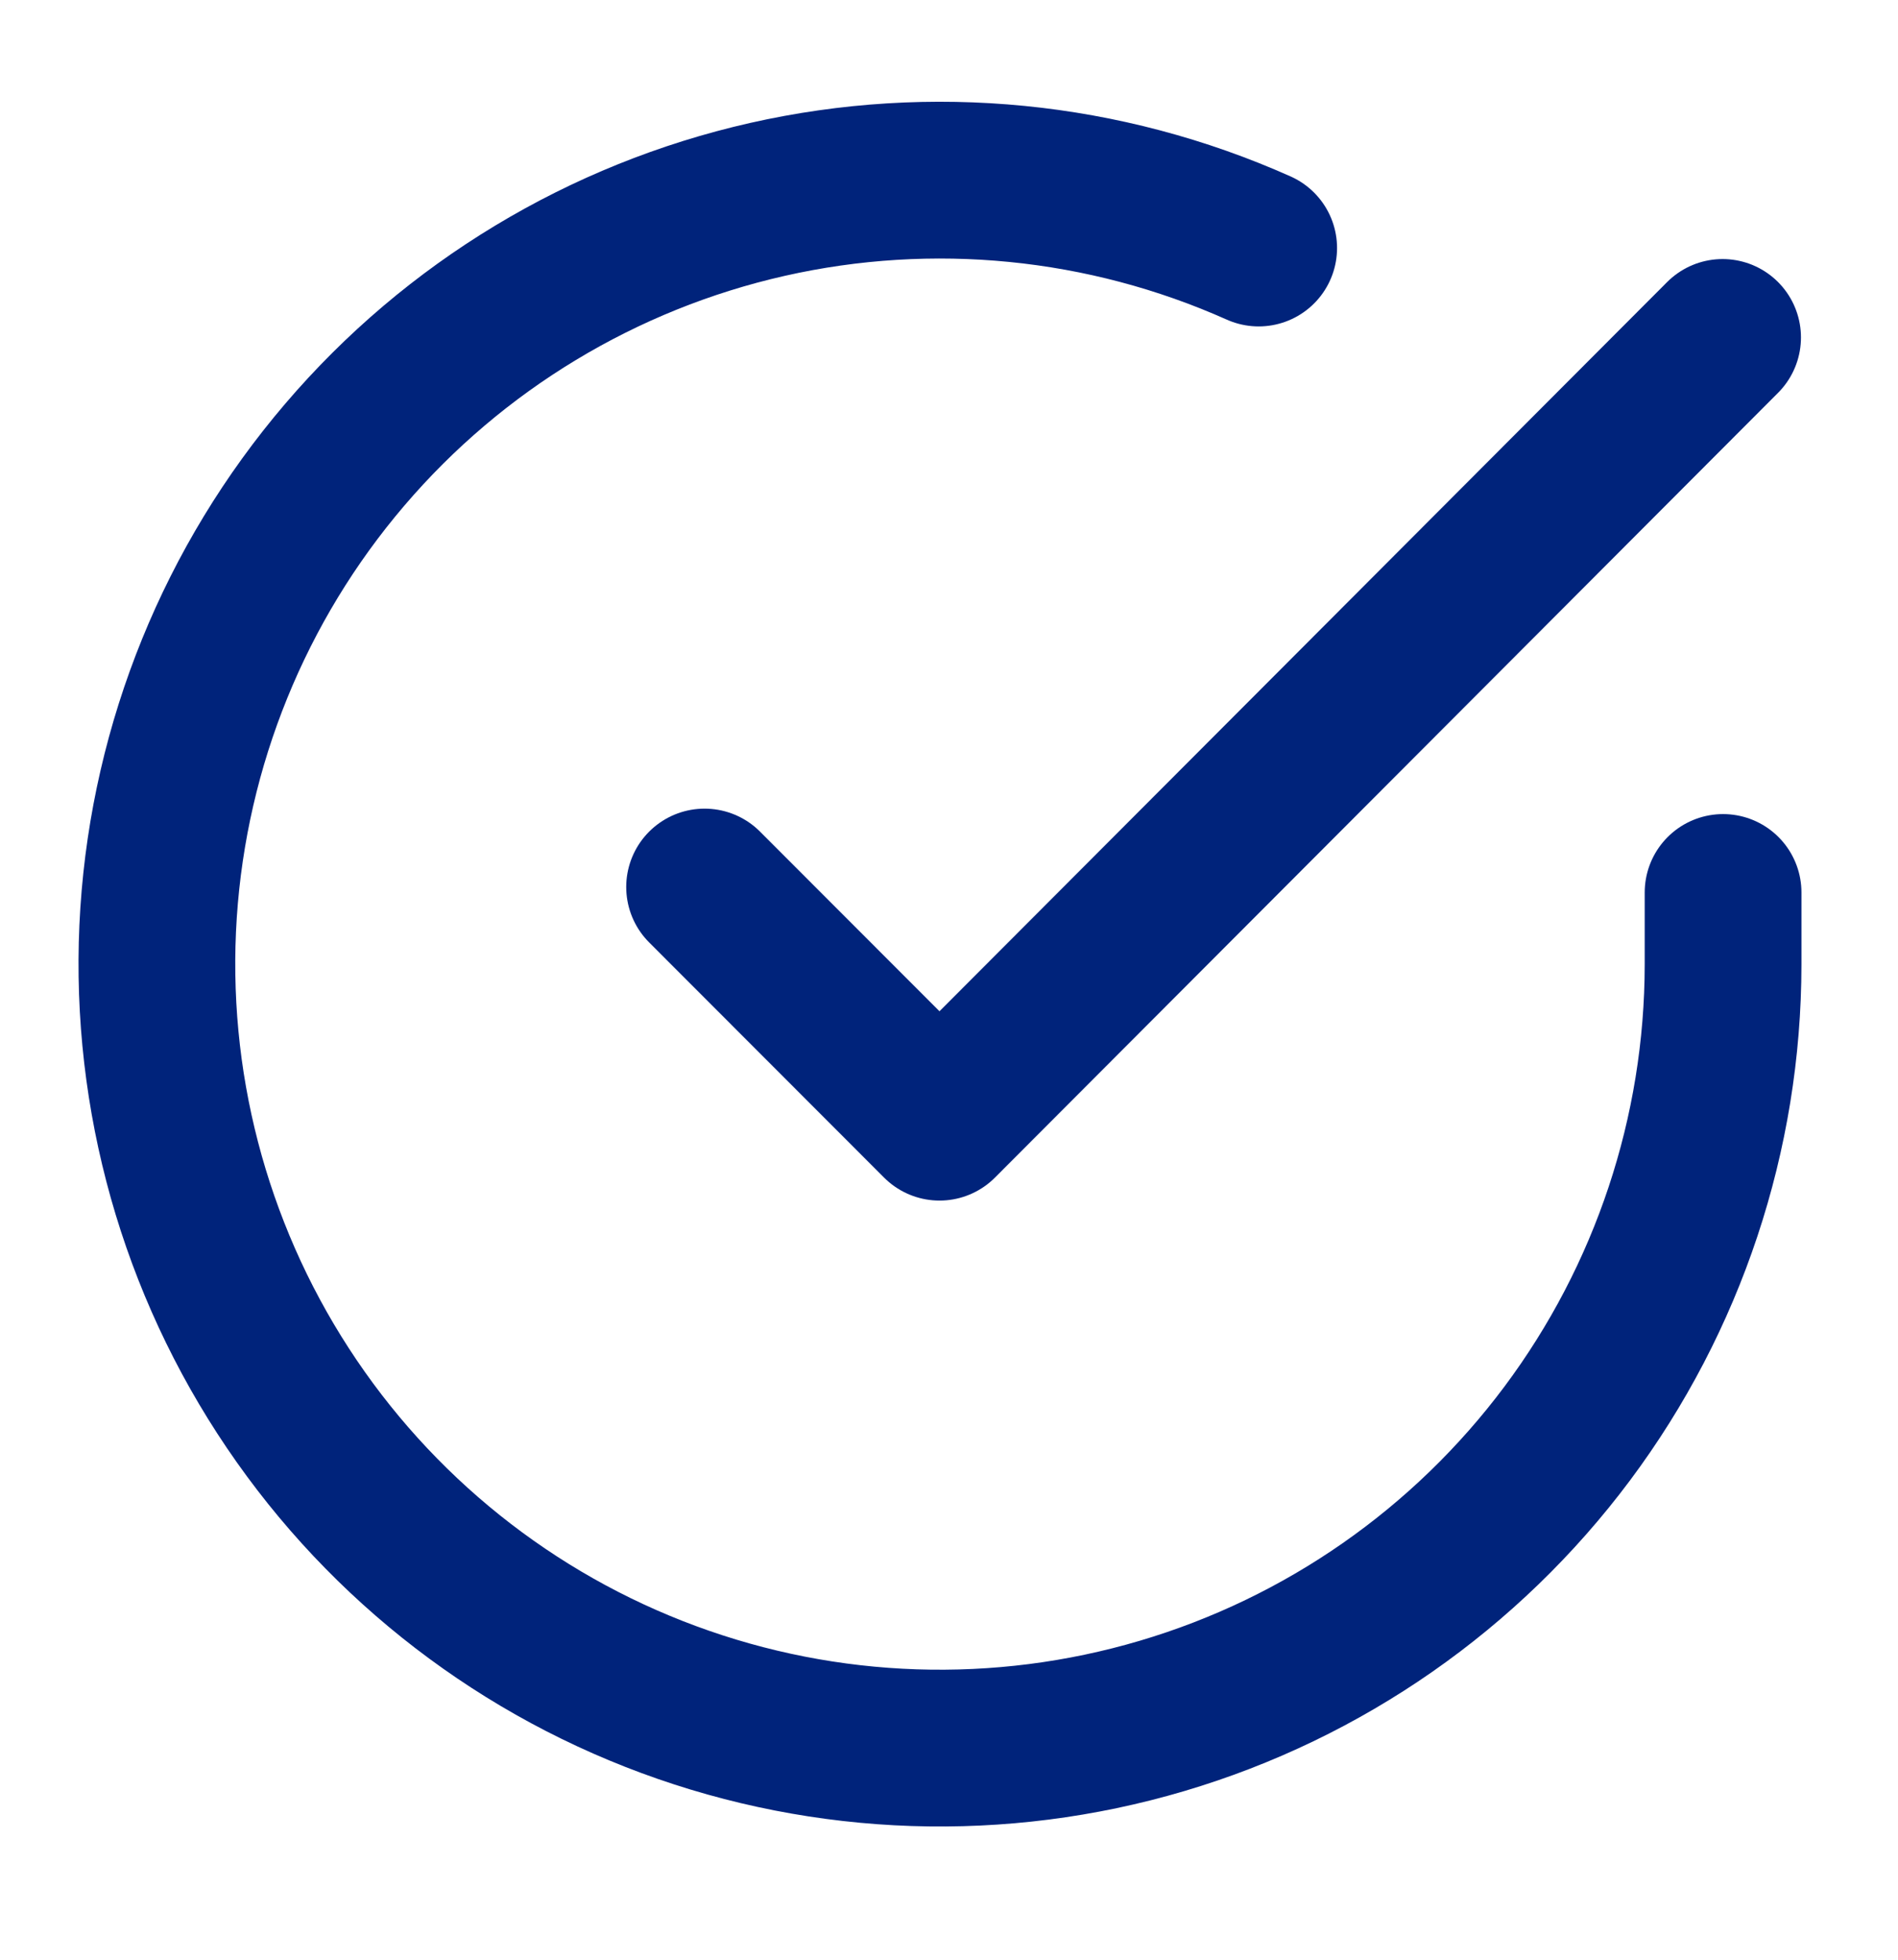 <svg width="31" height="32" viewBox="0 0 31 32" fill="none" xmlns="http://www.w3.org/2000/svg">
<path d="M28.143 14.573V15.75C28.141 18.511 27.248 21.197 25.597 23.408C23.945 25.619 21.624 27.237 18.979 28.019C16.334 28.802 13.507 28.708 10.92 27.751C8.333 26.795 6.124 25.027 4.623 22.711C3.122 20.395 2.409 17.655 2.59 14.901C2.772 12.146 3.838 9.524 5.63 7.426C7.422 5.327 9.844 3.865 12.534 3.256C15.224 2.648 18.039 2.926 20.558 4.05" stroke="#00237B" stroke-width="2.56" stroke-linecap="round" stroke-linejoin="round"/>
<path d="M28.135 5.51L15.345 18.324L11.508 14.484" stroke="#00237B" stroke-width="2.56" stroke-linecap="round" stroke-linejoin="round"/>
</svg>
